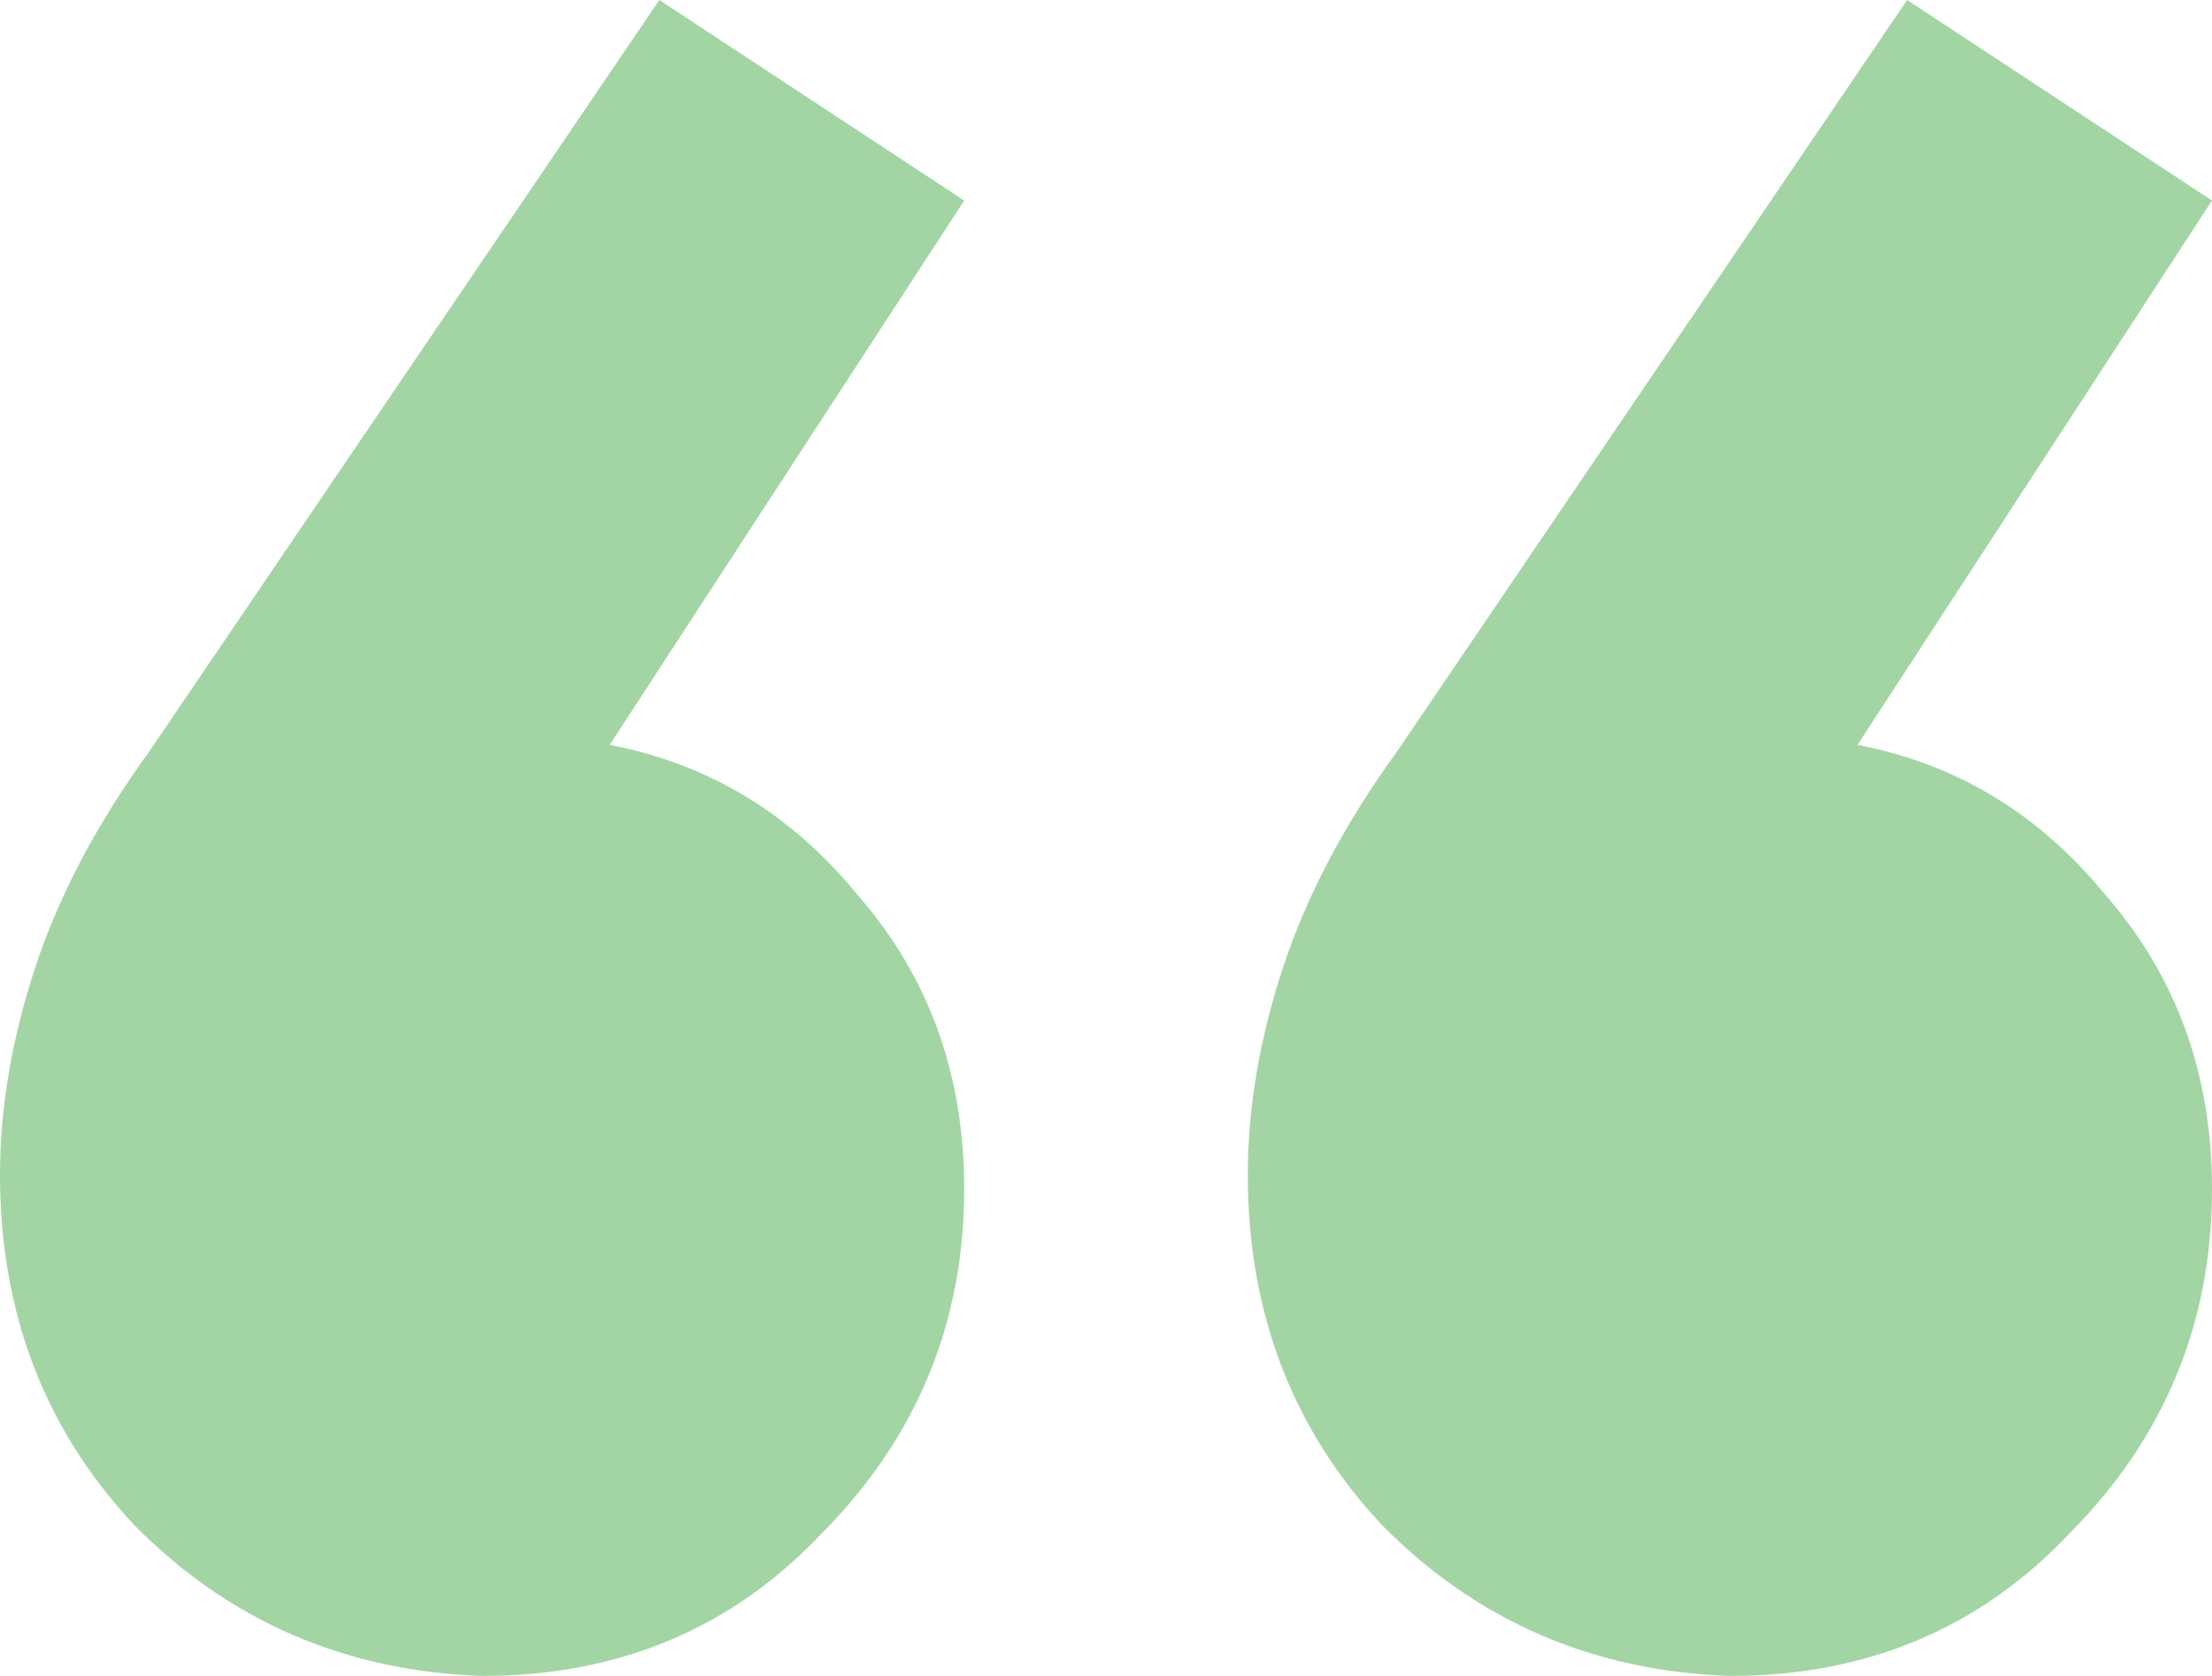 <svg width="66" height="50" viewBox="0 0 66 50" fill="none" xmlns="http://www.w3.org/2000/svg">
<path d="M19.673 0L28.769 5.983L18.192 22.222C21.154 22.792 23.622 24.288 25.596 26.709C27.712 29.131 28.769 32.051 28.769 35.47C28.769 39.459 27.359 42.877 24.538 45.727C21.859 48.575 18.474 50 14.385 50C10.295 49.858 6.84 48.362 4.019 45.513C1.34 42.664 0 39.174 0 35.043C0 33.048 0.353 30.983 1.058 28.846C1.763 26.709 2.891 24.573 4.442 22.436L19.673 0ZM56.904 0L66 5.983L55.423 22.222C58.385 22.792 60.853 24.288 62.827 26.709C64.942 29.131 66 32.051 66 35.47C66 39.459 64.59 42.877 61.769 45.727C59.09 48.575 55.705 50 51.615 50C47.526 49.858 44.071 48.362 41.25 45.513C38.571 42.664 37.231 39.174 37.231 35.043C37.231 33.048 37.583 30.983 38.288 28.846C38.994 26.709 40.122 24.573 41.673 22.436L56.904 0Z" fill="#47AC48" fill-opacity="0.5"/>
</svg>
